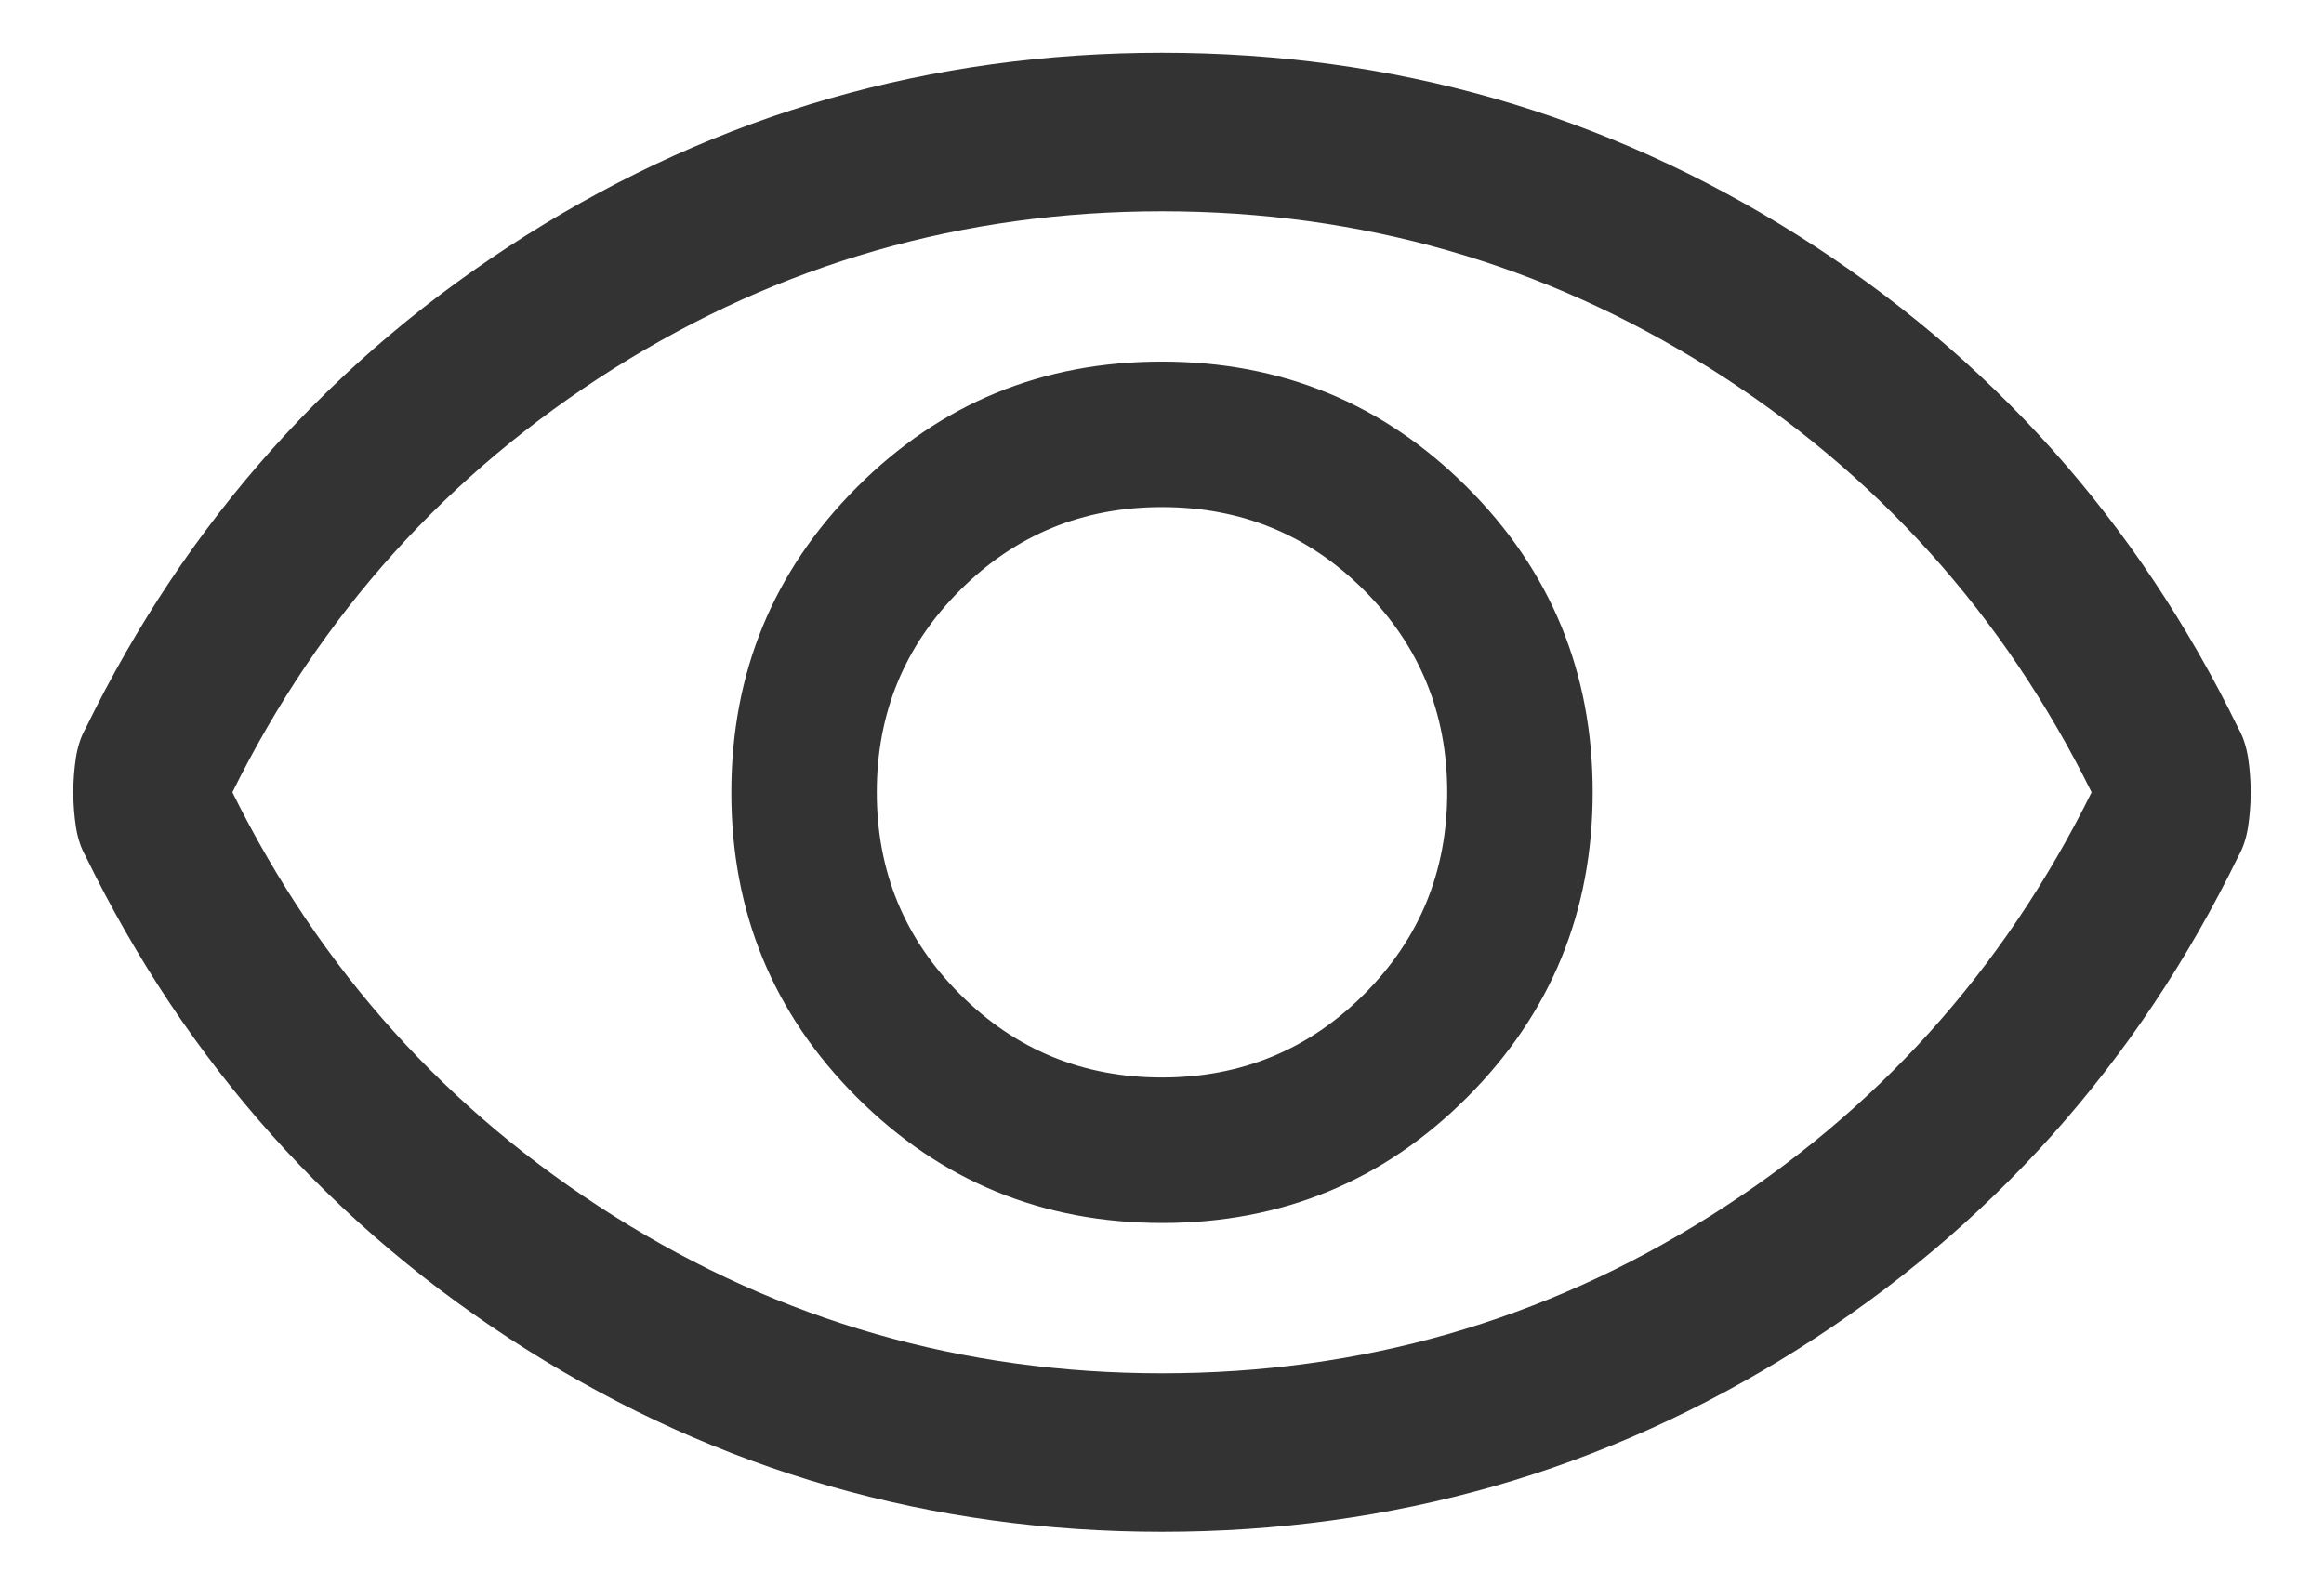 <svg width="22" height="15" viewBox="0 0 22 15" fill="none" xmlns="http://www.w3.org/2000/svg">
<path d="M11.002 11.577C12.135 11.577 13.098 11.18 13.889 10.387C14.681 9.594 15.077 8.631 15.077 7.498C15.077 6.365 14.68 5.402 13.887 4.611C13.094 3.819 12.131 3.423 10.998 3.423C9.865 3.423 8.902 3.82 8.111 4.613C7.319 5.406 6.923 6.369 6.923 7.502C6.923 8.635 7.32 9.598 8.113 10.389C8.906 11.181 9.869 11.577 11.002 11.577ZM11 10.2C10.25 10.2 9.613 9.937 9.088 9.412C8.563 8.887 8.3 8.25 8.3 7.5C8.3 6.75 8.563 6.112 9.088 5.587C9.613 5.062 10.25 4.8 11 4.8C11.75 4.8 12.388 5.062 12.913 5.587C13.438 6.112 13.7 6.75 13.7 7.5C13.7 8.25 13.438 8.887 12.913 9.412C12.388 9.937 11.75 10.2 11 10.2ZM11 14.5C8.812 14.5 6.806 13.924 4.982 12.773C3.158 11.622 1.767 10.065 0.81 8.104C0.766 8.027 0.736 7.935 0.719 7.829C0.703 7.723 0.694 7.613 0.694 7.5C0.694 7.387 0.703 7.277 0.719 7.171C0.736 7.065 0.766 6.973 0.81 6.896C1.767 4.935 3.158 3.378 4.982 2.227C6.806 1.076 8.812 0.5 11 0.5C13.188 0.5 15.195 1.076 17.018 2.227C18.842 3.378 20.233 4.935 21.19 6.896C21.234 6.973 21.264 7.065 21.281 7.171C21.297 7.277 21.306 7.387 21.306 7.5C21.306 7.613 21.297 7.723 21.281 7.829C21.264 7.935 21.234 8.027 21.19 8.104C20.233 10.065 18.842 11.622 17.018 12.773C15.195 13.924 13.188 14.5 11 14.5ZM11 13C12.883 13 14.613 12.504 16.188 11.512C17.763 10.521 18.967 9.183 19.8 7.5C18.967 5.817 17.763 4.479 16.188 3.487C14.613 2.496 12.883 2 11 2C9.117 2 7.388 2.496 5.813 3.487C4.238 4.479 3.033 5.817 2.2 7.5C3.033 9.183 4.238 10.521 5.813 11.512C7.388 12.504 9.117 13 11 13Z" fill="#333333"/>
</svg>
